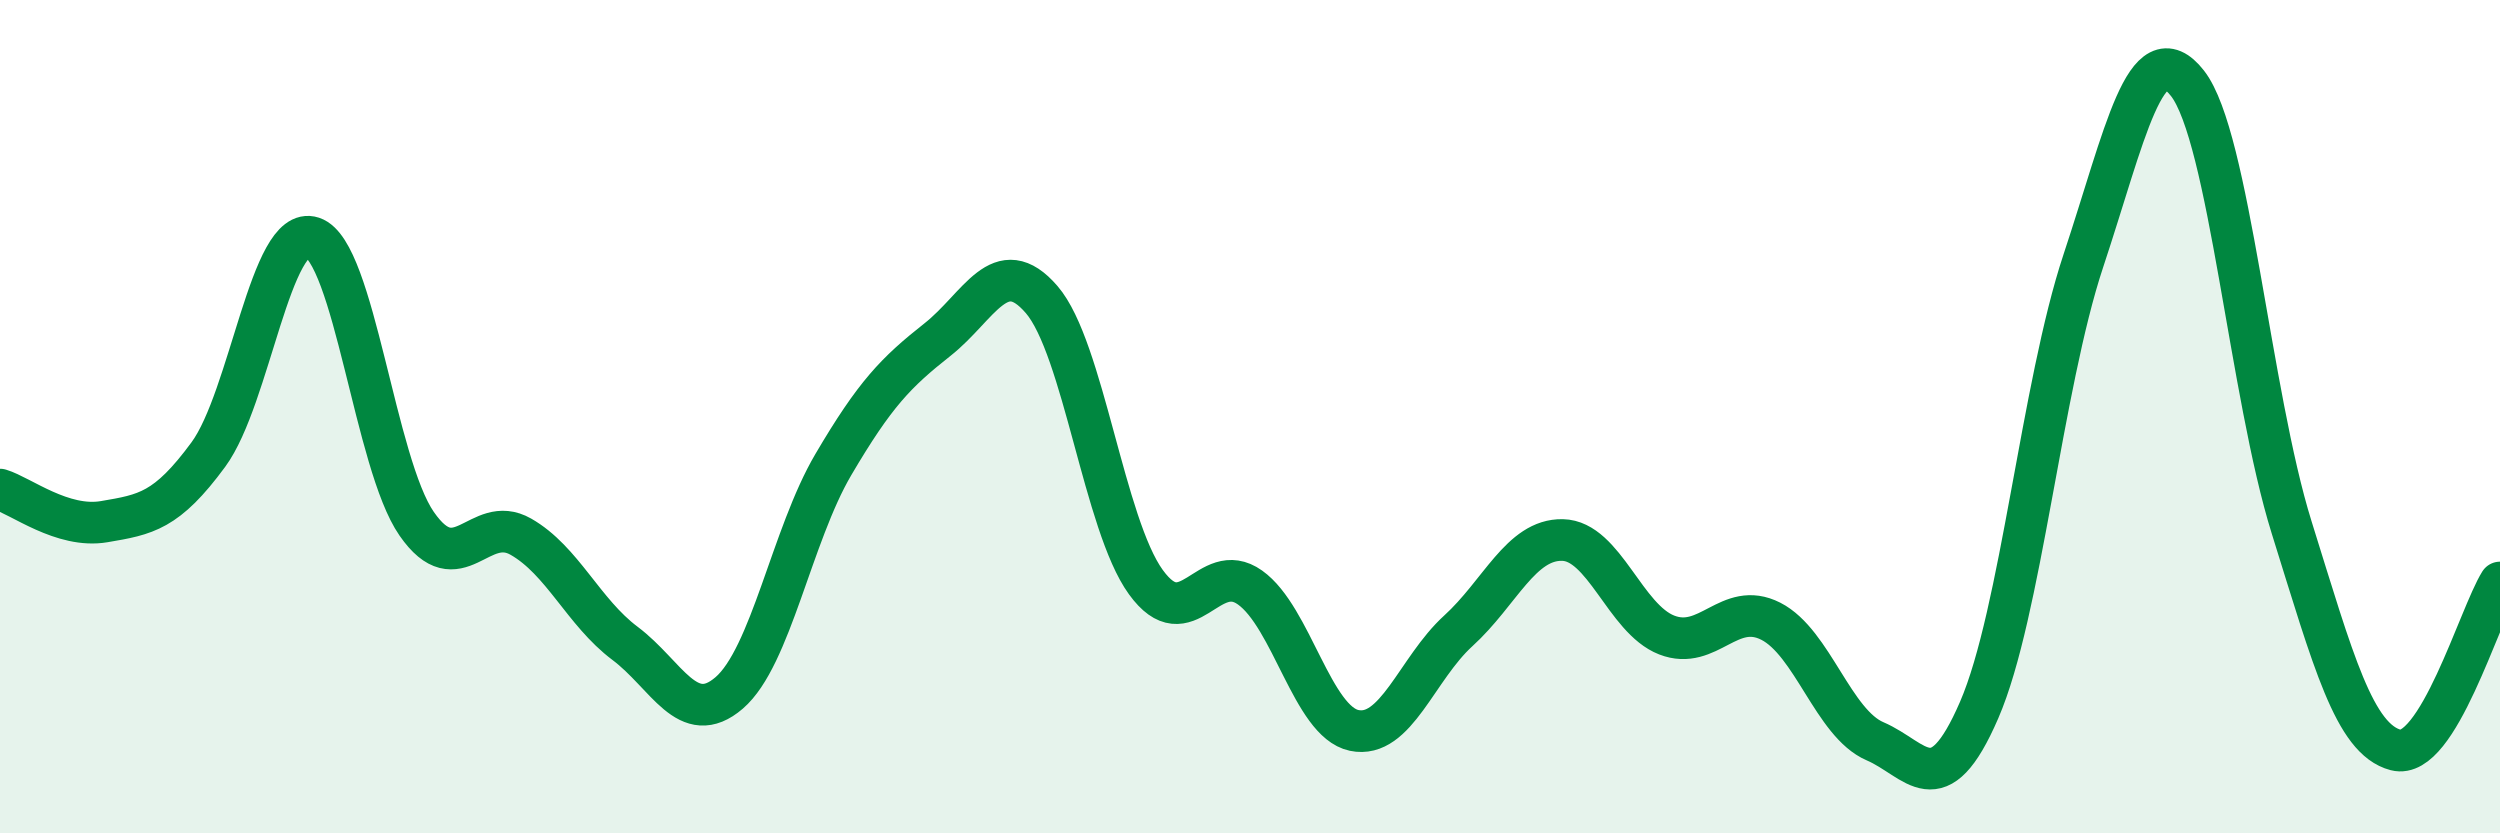 
    <svg width="60" height="20" viewBox="0 0 60 20" xmlns="http://www.w3.org/2000/svg">
      <path
        d="M 0,11.75 C 0.5,11.9 1.5,12.69 2.5,12.52 C 3.5,12.35 4,12.27 5,10.91 C 6,9.55 6.5,5.37 7.5,5.7 C 8.5,6.03 9,11.13 10,12.57 C 11,14.01 11.5,12.31 12.5,12.88 C 13.5,13.45 14,14.69 15,15.44 C 16,16.19 16.5,17.49 17.5,16.63 C 18.5,15.77 19,12.85 20,11.15 C 21,9.45 21.5,8.94 22.5,8.15 C 23.5,7.36 24,6.03 25,7.19 C 26,8.35 26.5,12.59 27.5,13.97 C 28.5,15.35 29,13.39 30,14.1 C 31,14.81 31.5,17.32 32.5,17.53 C 33.5,17.74 34,16.05 35,15.14 C 36,14.23 36.5,12.94 37.5,12.96 C 38.5,12.98 39,14.85 40,15.24 C 41,15.63 41.5,14.4 42.5,14.91 C 43.5,15.42 44,17.36 45,17.79 C 46,18.22 46.5,19.35 47.5,17.04 C 48.5,14.73 49,9.27 50,6.26 C 51,3.25 51.5,0.72 52.5,2 C 53.5,3.28 54,9.46 55,12.66 C 56,15.86 56.5,17.74 57.5,18 C 58.5,18.26 59.5,14.78 60,13.98L60 20L0 20Z"
        fill="#008740"
        opacity="0.1"
        stroke-linecap="round"
        stroke-linejoin="round"
      />
      <path
        d="M 0,11.75 C 0.5,11.9 1.5,12.69 2.5,12.52 C 3.5,12.35 4,12.27 5,10.91 C 6,9.55 6.5,5.37 7.5,5.7 C 8.5,6.03 9,11.13 10,12.57 C 11,14.01 11.5,12.31 12.5,12.88 C 13.5,13.45 14,14.69 15,15.44 C 16,16.19 16.5,17.49 17.5,16.63 C 18.5,15.77 19,12.85 20,11.15 C 21,9.45 21.5,8.94 22.5,8.15 C 23.5,7.36 24,6.03 25,7.19 C 26,8.35 26.5,12.59 27.5,13.97 C 28.5,15.35 29,13.39 30,14.1 C 31,14.81 31.5,17.32 32.5,17.53 C 33.5,17.74 34,16.05 35,15.14 C 36,14.23 36.5,12.94 37.5,12.96 C 38.5,12.98 39,14.85 40,15.24 C 41,15.63 41.5,14.4 42.5,14.91 C 43.5,15.42 44,17.36 45,17.79 C 46,18.22 46.5,19.35 47.5,17.04 C 48.5,14.73 49,9.27 50,6.26 C 51,3.25 51.5,0.72 52.5,2 C 53.5,3.28 54,9.46 55,12.66 C 56,15.86 56.5,17.74 57.5,18 C 58.5,18.26 59.5,14.78 60,13.98"
        stroke="#008740"
        stroke-width="1"
        fill="none"
        stroke-linecap="round"
        stroke-linejoin="round"
      />
    </svg>
  